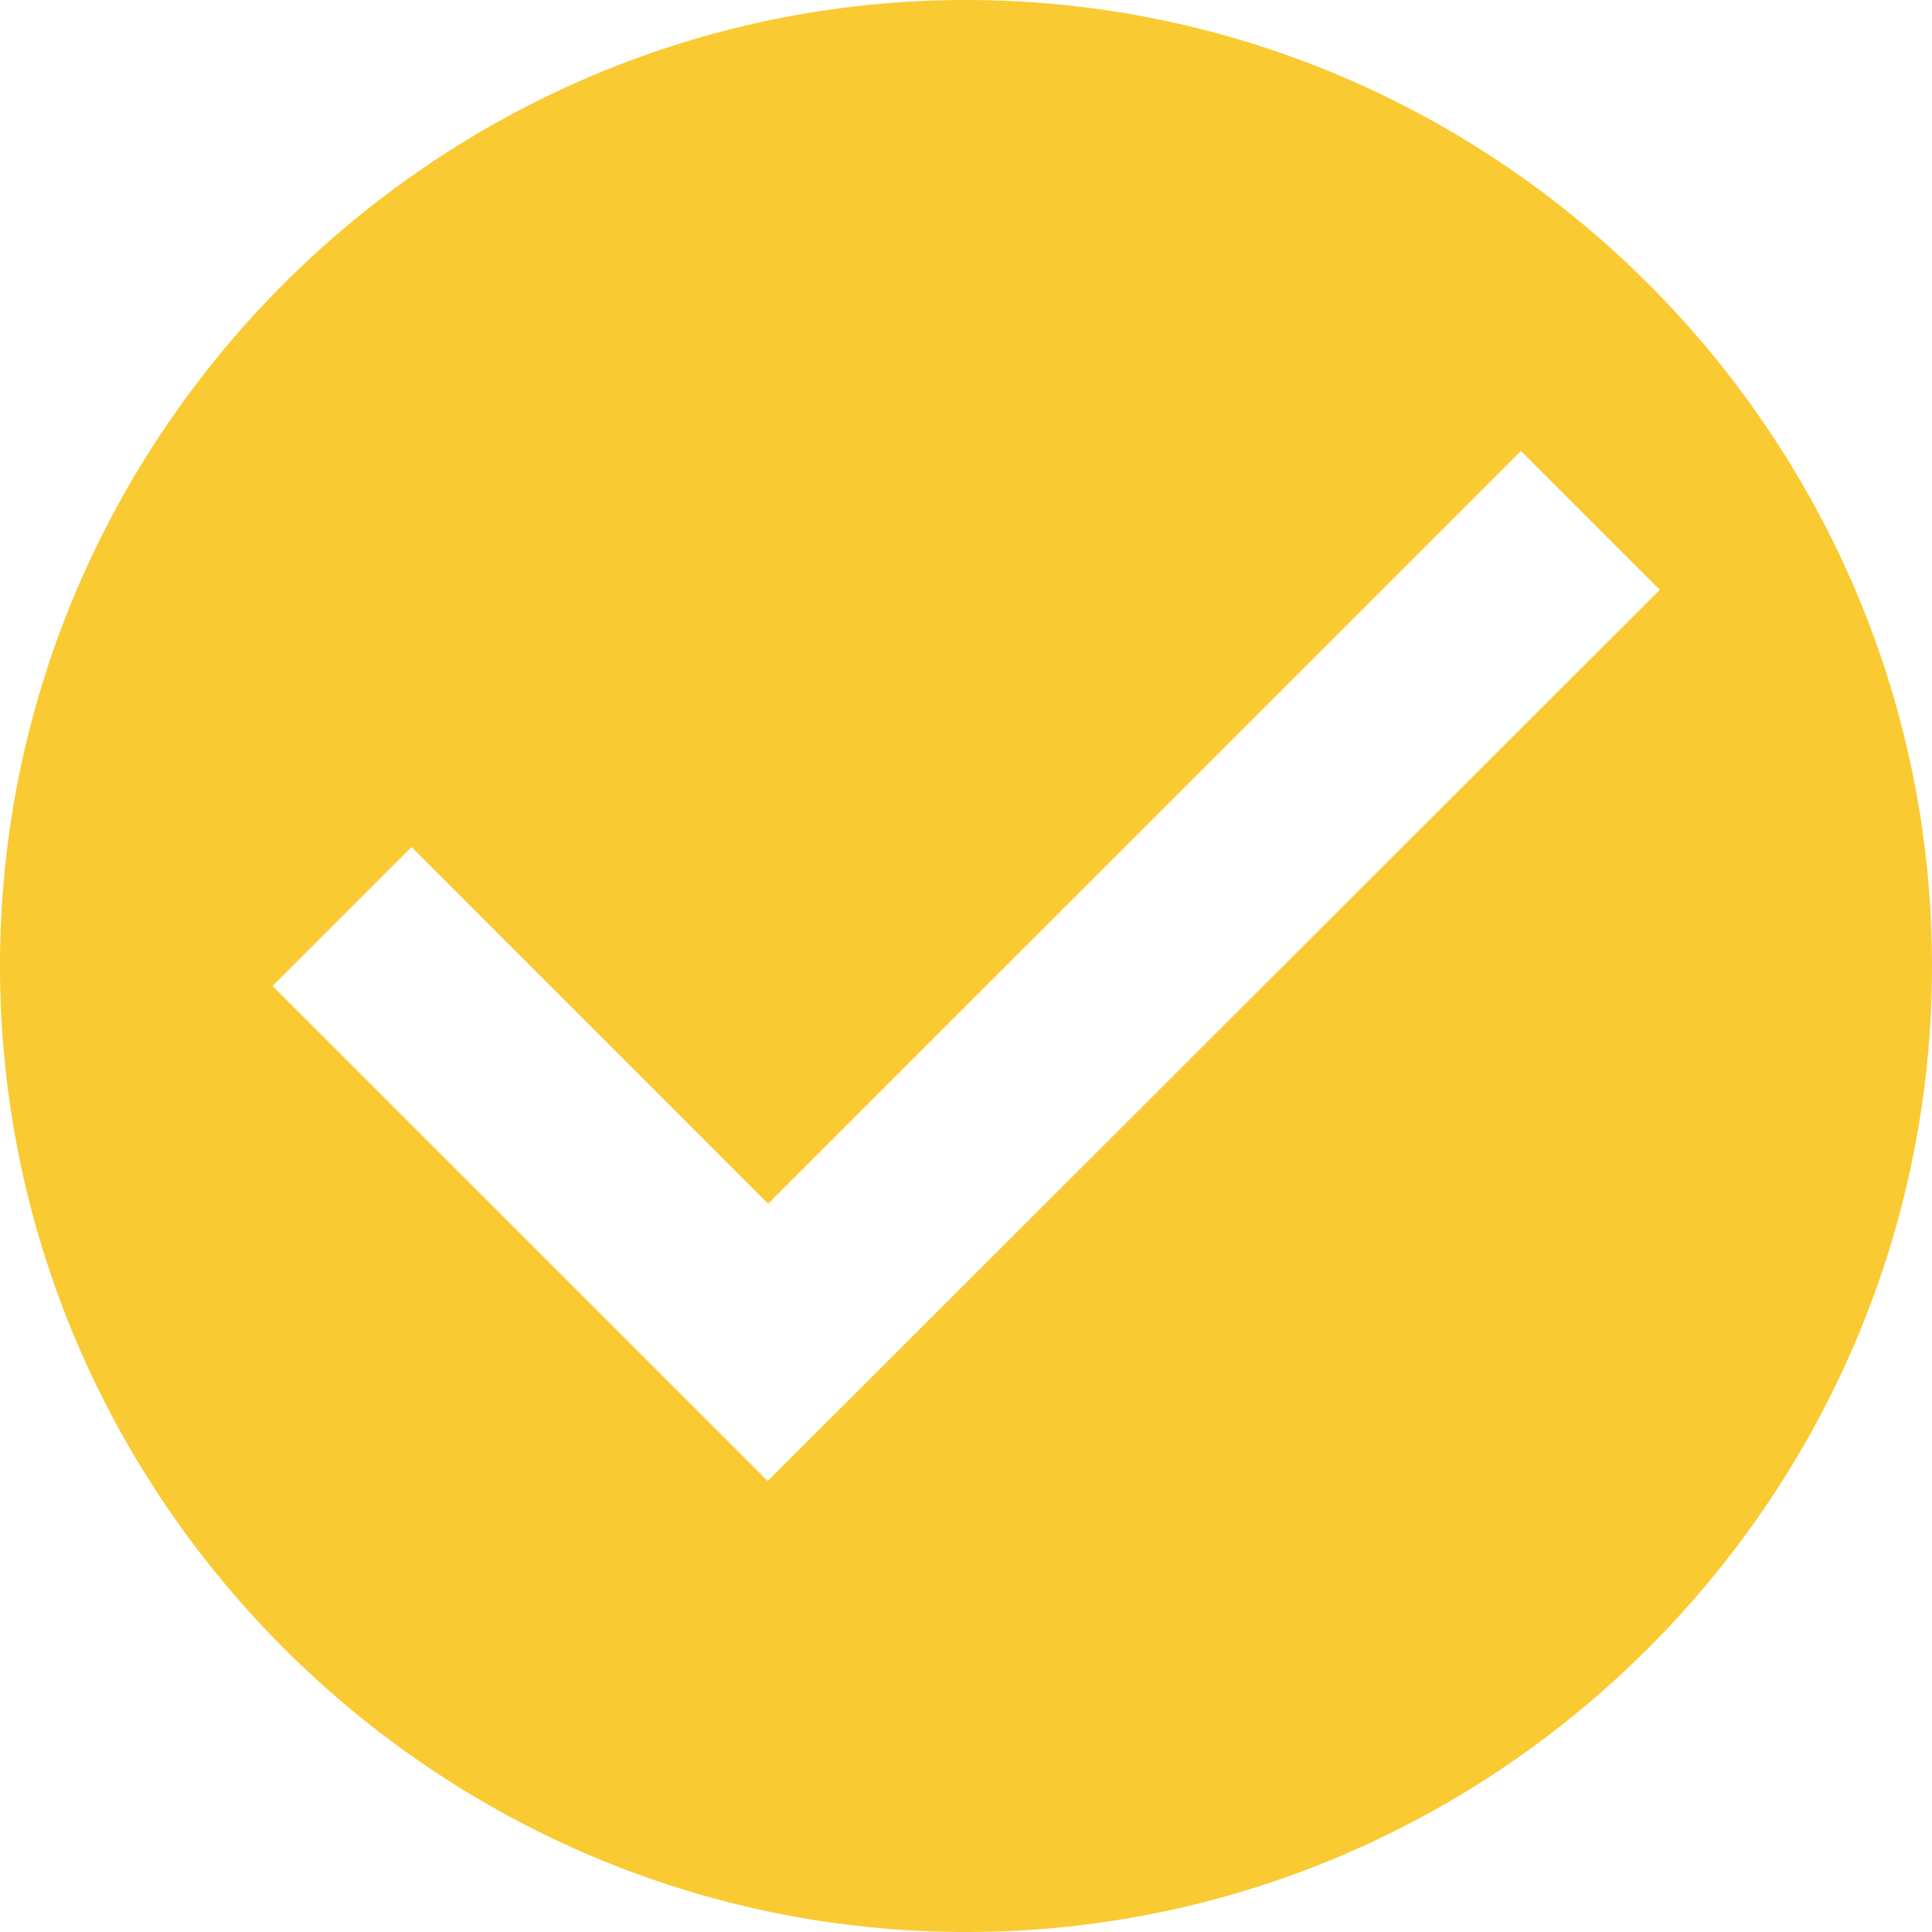 <svg width="14" height="14" viewBox="0 0 14 14" fill="none" xmlns="http://www.w3.org/2000/svg">
<path d="M7 0C3.15 0 0 3.15 0 7C0 10.85 3.15 14 7 14C10.85 14 14 10.85 14 7C14 3.15 10.85 0 7 0ZM5.563 10.732L1.975 7.145L2.982 6.138L5.566 8.723L11.022 3.268L12.028 4.274L5.563 10.732Z" fill="#FACA32"/>
</svg>
